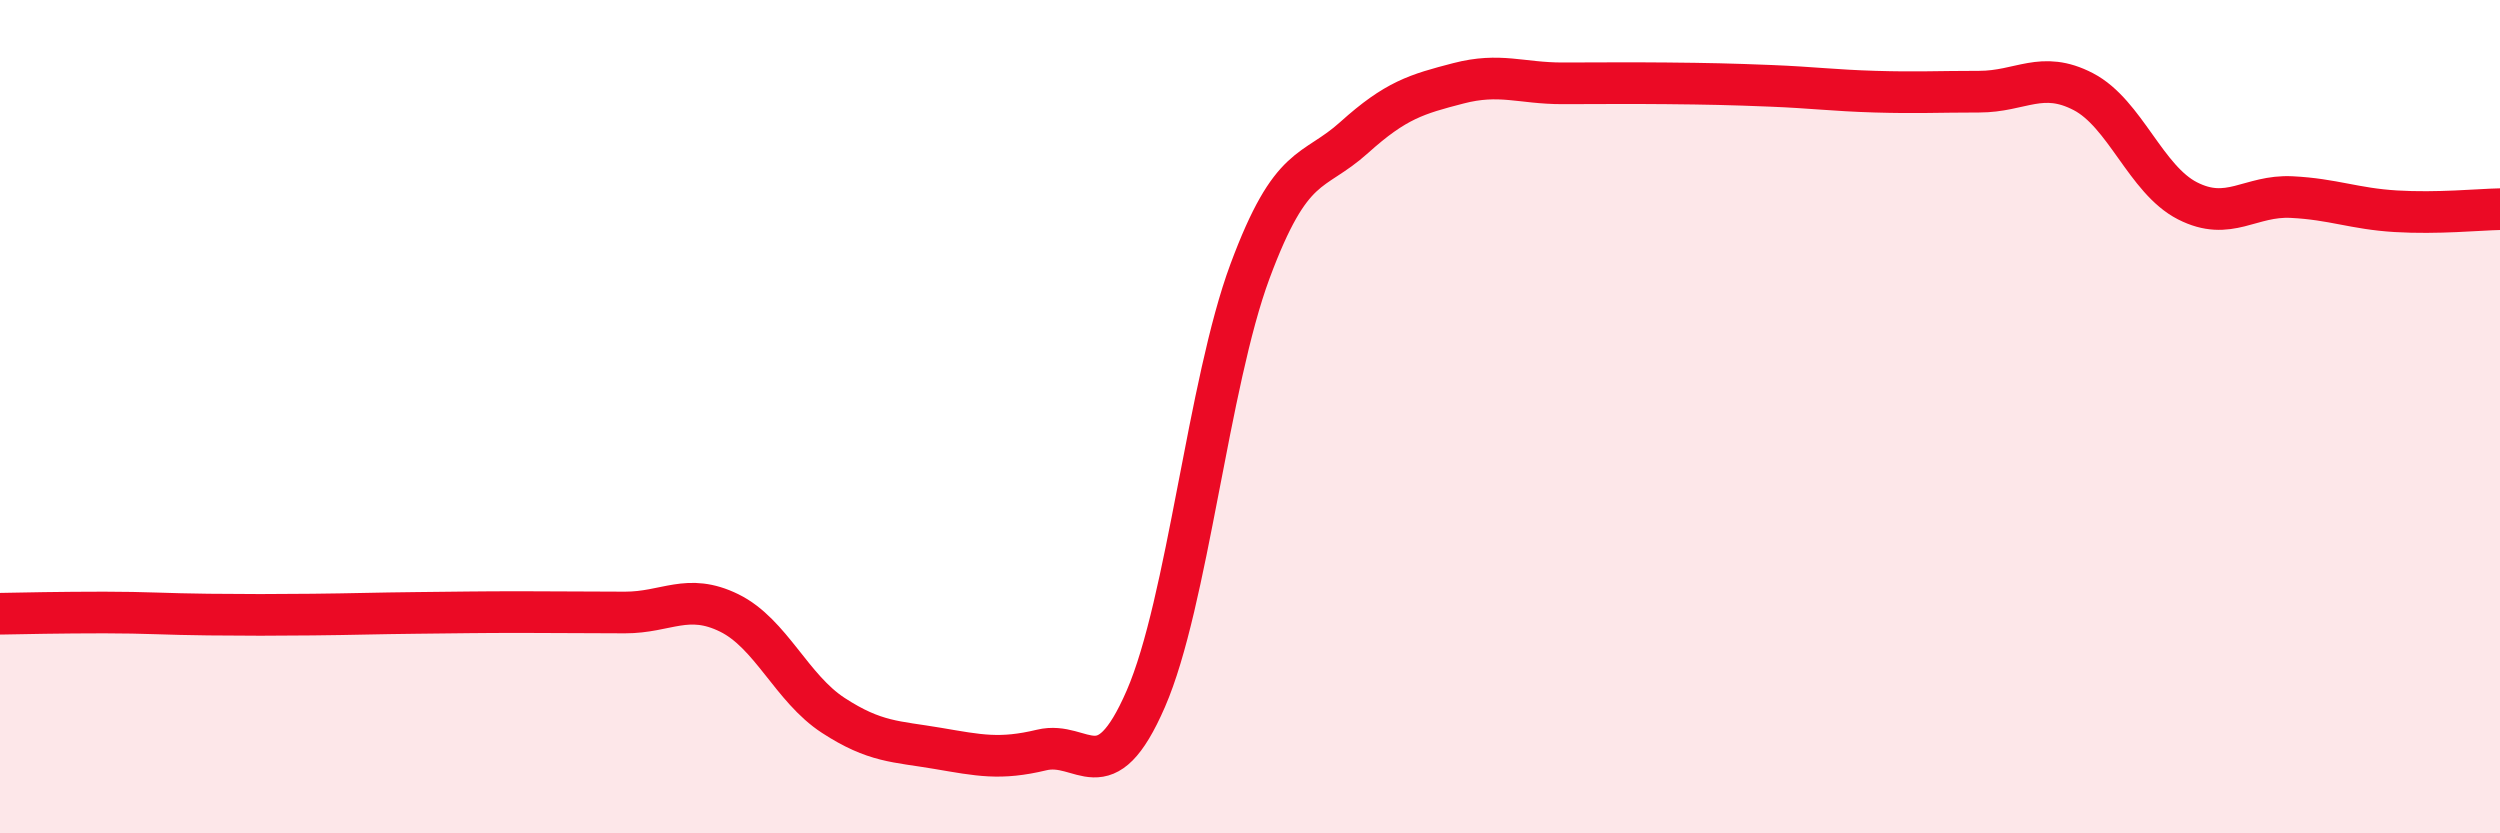 
    <svg width="60" height="20" viewBox="0 0 60 20" xmlns="http://www.w3.org/2000/svg">
      <path
        d="M 0,14.73 C 0.5,14.72 1.5,14.7 2.5,14.7 C 3.5,14.7 4,14.74 5,14.75 C 6,14.76 6.5,14.76 7.5,14.75 C 8.5,14.74 9,14.72 10,14.71 C 11,14.7 11.5,14.69 12.5,14.69 C 13.5,14.69 14,14.7 15,14.7 C 16,14.7 16.5,14.22 17.5,14.71 C 18.5,15.2 19,16.52 20,17.17 C 21,17.82 21.5,17.79 22.5,17.96 C 23.5,18.13 24,18.24 25,18 C 26,17.76 26.5,19.07 27.5,16.77 C 28.5,14.47 29,9.2 30,6.51 C 31,3.82 31.5,4.2 32.5,3.3 C 33.5,2.4 34,2.26 35,2 C 36,1.74 36.5,2 37.5,2 C 38.5,2 39,1.99 40,2 C 41,2.01 41.5,2.02 42.5,2.06 C 43.5,2.1 44,2.17 45,2.2 C 46,2.23 46.5,2.2 47.5,2.2 C 48.5,2.2 49,1.68 50,2.2 C 51,2.72 51.5,4.31 52.5,4.82 C 53.5,5.33 54,4.68 55,4.73 C 56,4.78 56.5,5.01 57.5,5.07 C 58.5,5.13 59.5,5.03 60,5.02L60 20L0 20Z"
        fill="#EB0A25"
        opacity="0.1"
        stroke-linecap="round"
        stroke-linejoin="round"
      />
      <path
        d="M 0,14.73 C 0.5,14.72 1.5,14.7 2.5,14.7 C 3.5,14.7 4,14.74 5,14.75 C 6,14.76 6.5,14.76 7.5,14.75 C 8.5,14.74 9,14.72 10,14.71 C 11,14.7 11.5,14.69 12.5,14.69 C 13.5,14.69 14,14.7 15,14.7 C 16,14.7 16.5,14.22 17.5,14.71 C 18.5,15.2 19,16.52 20,17.17 C 21,17.82 21.5,17.79 22.5,17.96 C 23.5,18.13 24,18.24 25,18 C 26,17.76 26.5,19.07 27.5,16.77 C 28.5,14.47 29,9.2 30,6.51 C 31,3.82 31.5,4.2 32.5,3.3 C 33.5,2.4 34,2.26 35,2 C 36,1.74 36.5,2 37.5,2 C 38.5,2 39,1.99 40,2 C 41,2.01 41.5,2.02 42.5,2.06 C 43.5,2.1 44,2.17 45,2.2 C 46,2.23 46.5,2.2 47.5,2.2 C 48.5,2.2 49,1.68 50,2.2 C 51,2.72 51.5,4.31 52.5,4.82 C 53.5,5.33 54,4.68 55,4.73 C 56,4.78 56.5,5.01 57.5,5.07 C 58.5,5.13 59.5,5.03 60,5.02"
        stroke="#EB0A25"
        stroke-width="1"
        fill="none"
        stroke-linecap="round"
        stroke-linejoin="round"
      />
    </svg>
  